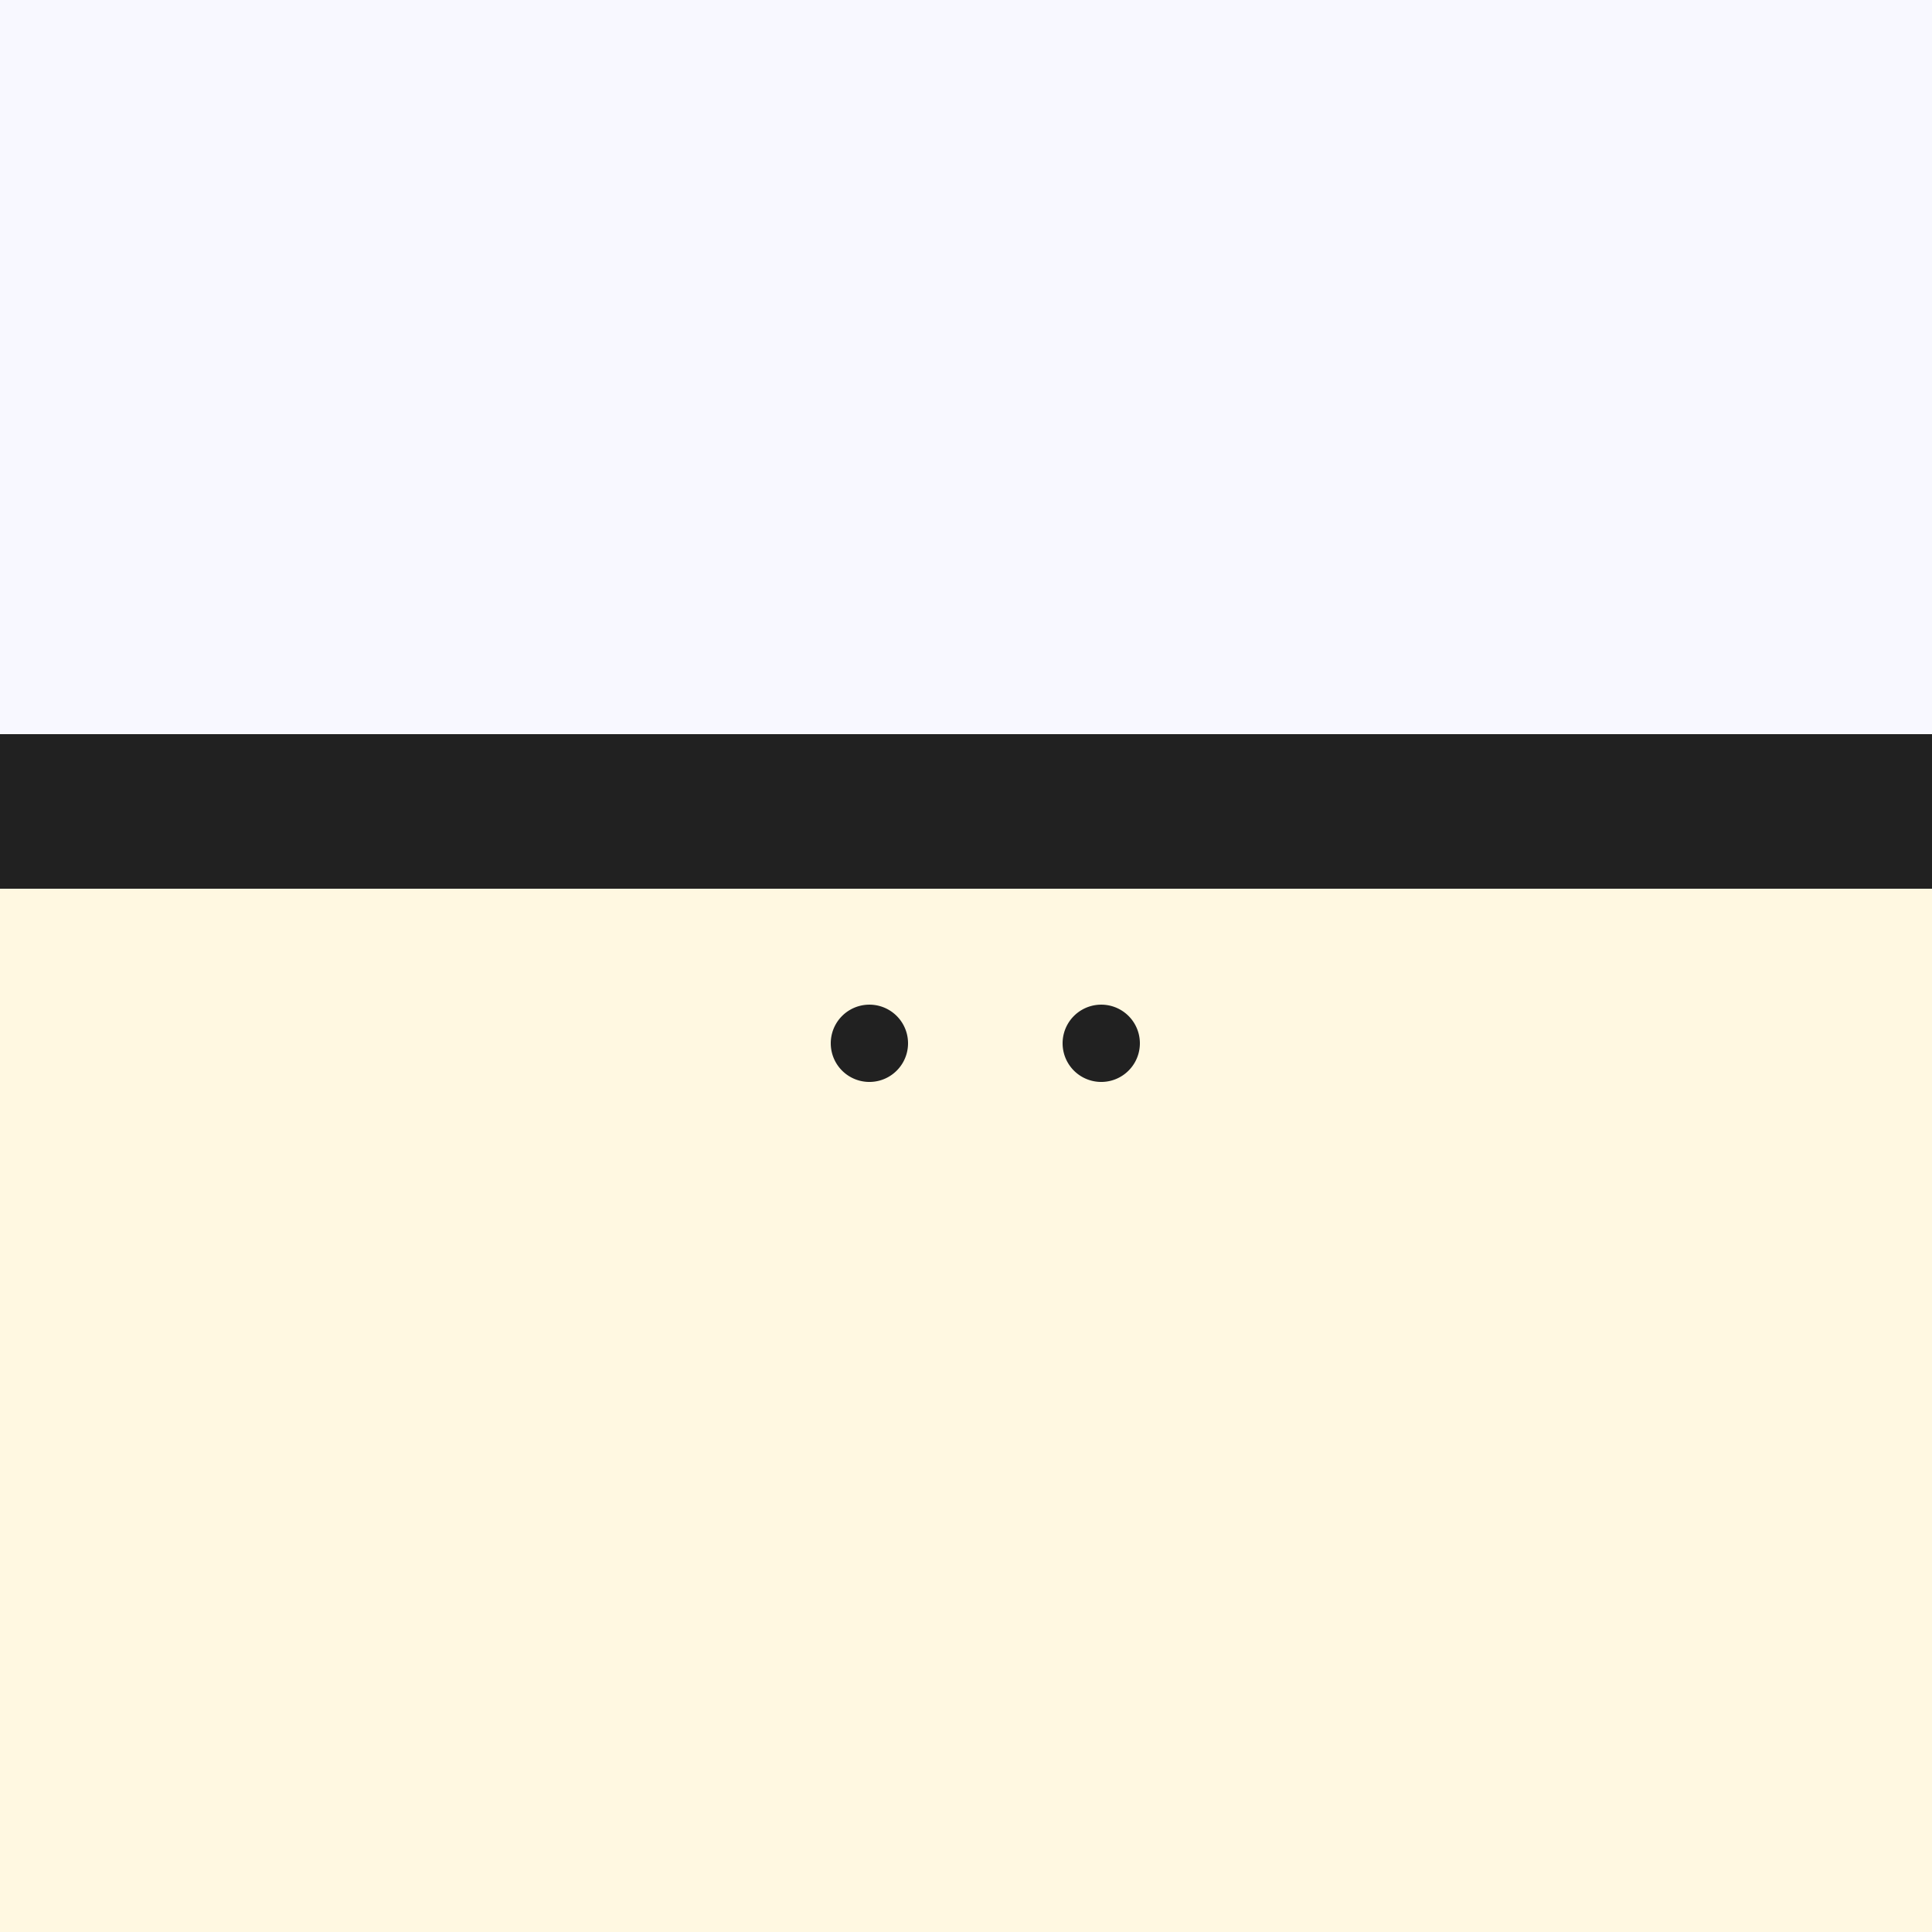<!--

Generated by DrawGPT.
Free, open source, AI generated images in SVG, PNG, and HTML Canvas format.
https://drawgpt.ai

Created: 2023-09-26T01:16:29.924Z
Link: https://drawgpt.ai/prompt/10434/

-->
<svg xmlns="http://www.w3.org/2000/svg" xmlns:xlink="http://www.w3.org/1999/xlink" width="500" height="500"><defs/><g><rect fill="#F8F8FF" stroke="none" x="0" y="0" width="512" height="512"/><path fill="#212121" stroke="none" paint-order="stroke fill markers" d=" M 0 190 L 512 190 L 512 230 L 0 230"/><path fill="#FFC107" stroke="none" paint-order="stroke fill markers" d=" M 296 300 A 40 40 0 1 0 216 300"/><rect fill="#FFF8E1" stroke="none" x="0" y="230" width="512" height="282"/><path fill="#212121" stroke="none" paint-order="stroke fill markers" d=" M 235 270 A 10 10 0 1 0 235 270.01"/><path fill="#212121" stroke="none" paint-order="stroke fill markers" d=" M 295 270 A 10 10 0 1 0 295 270.01"/></g></svg>